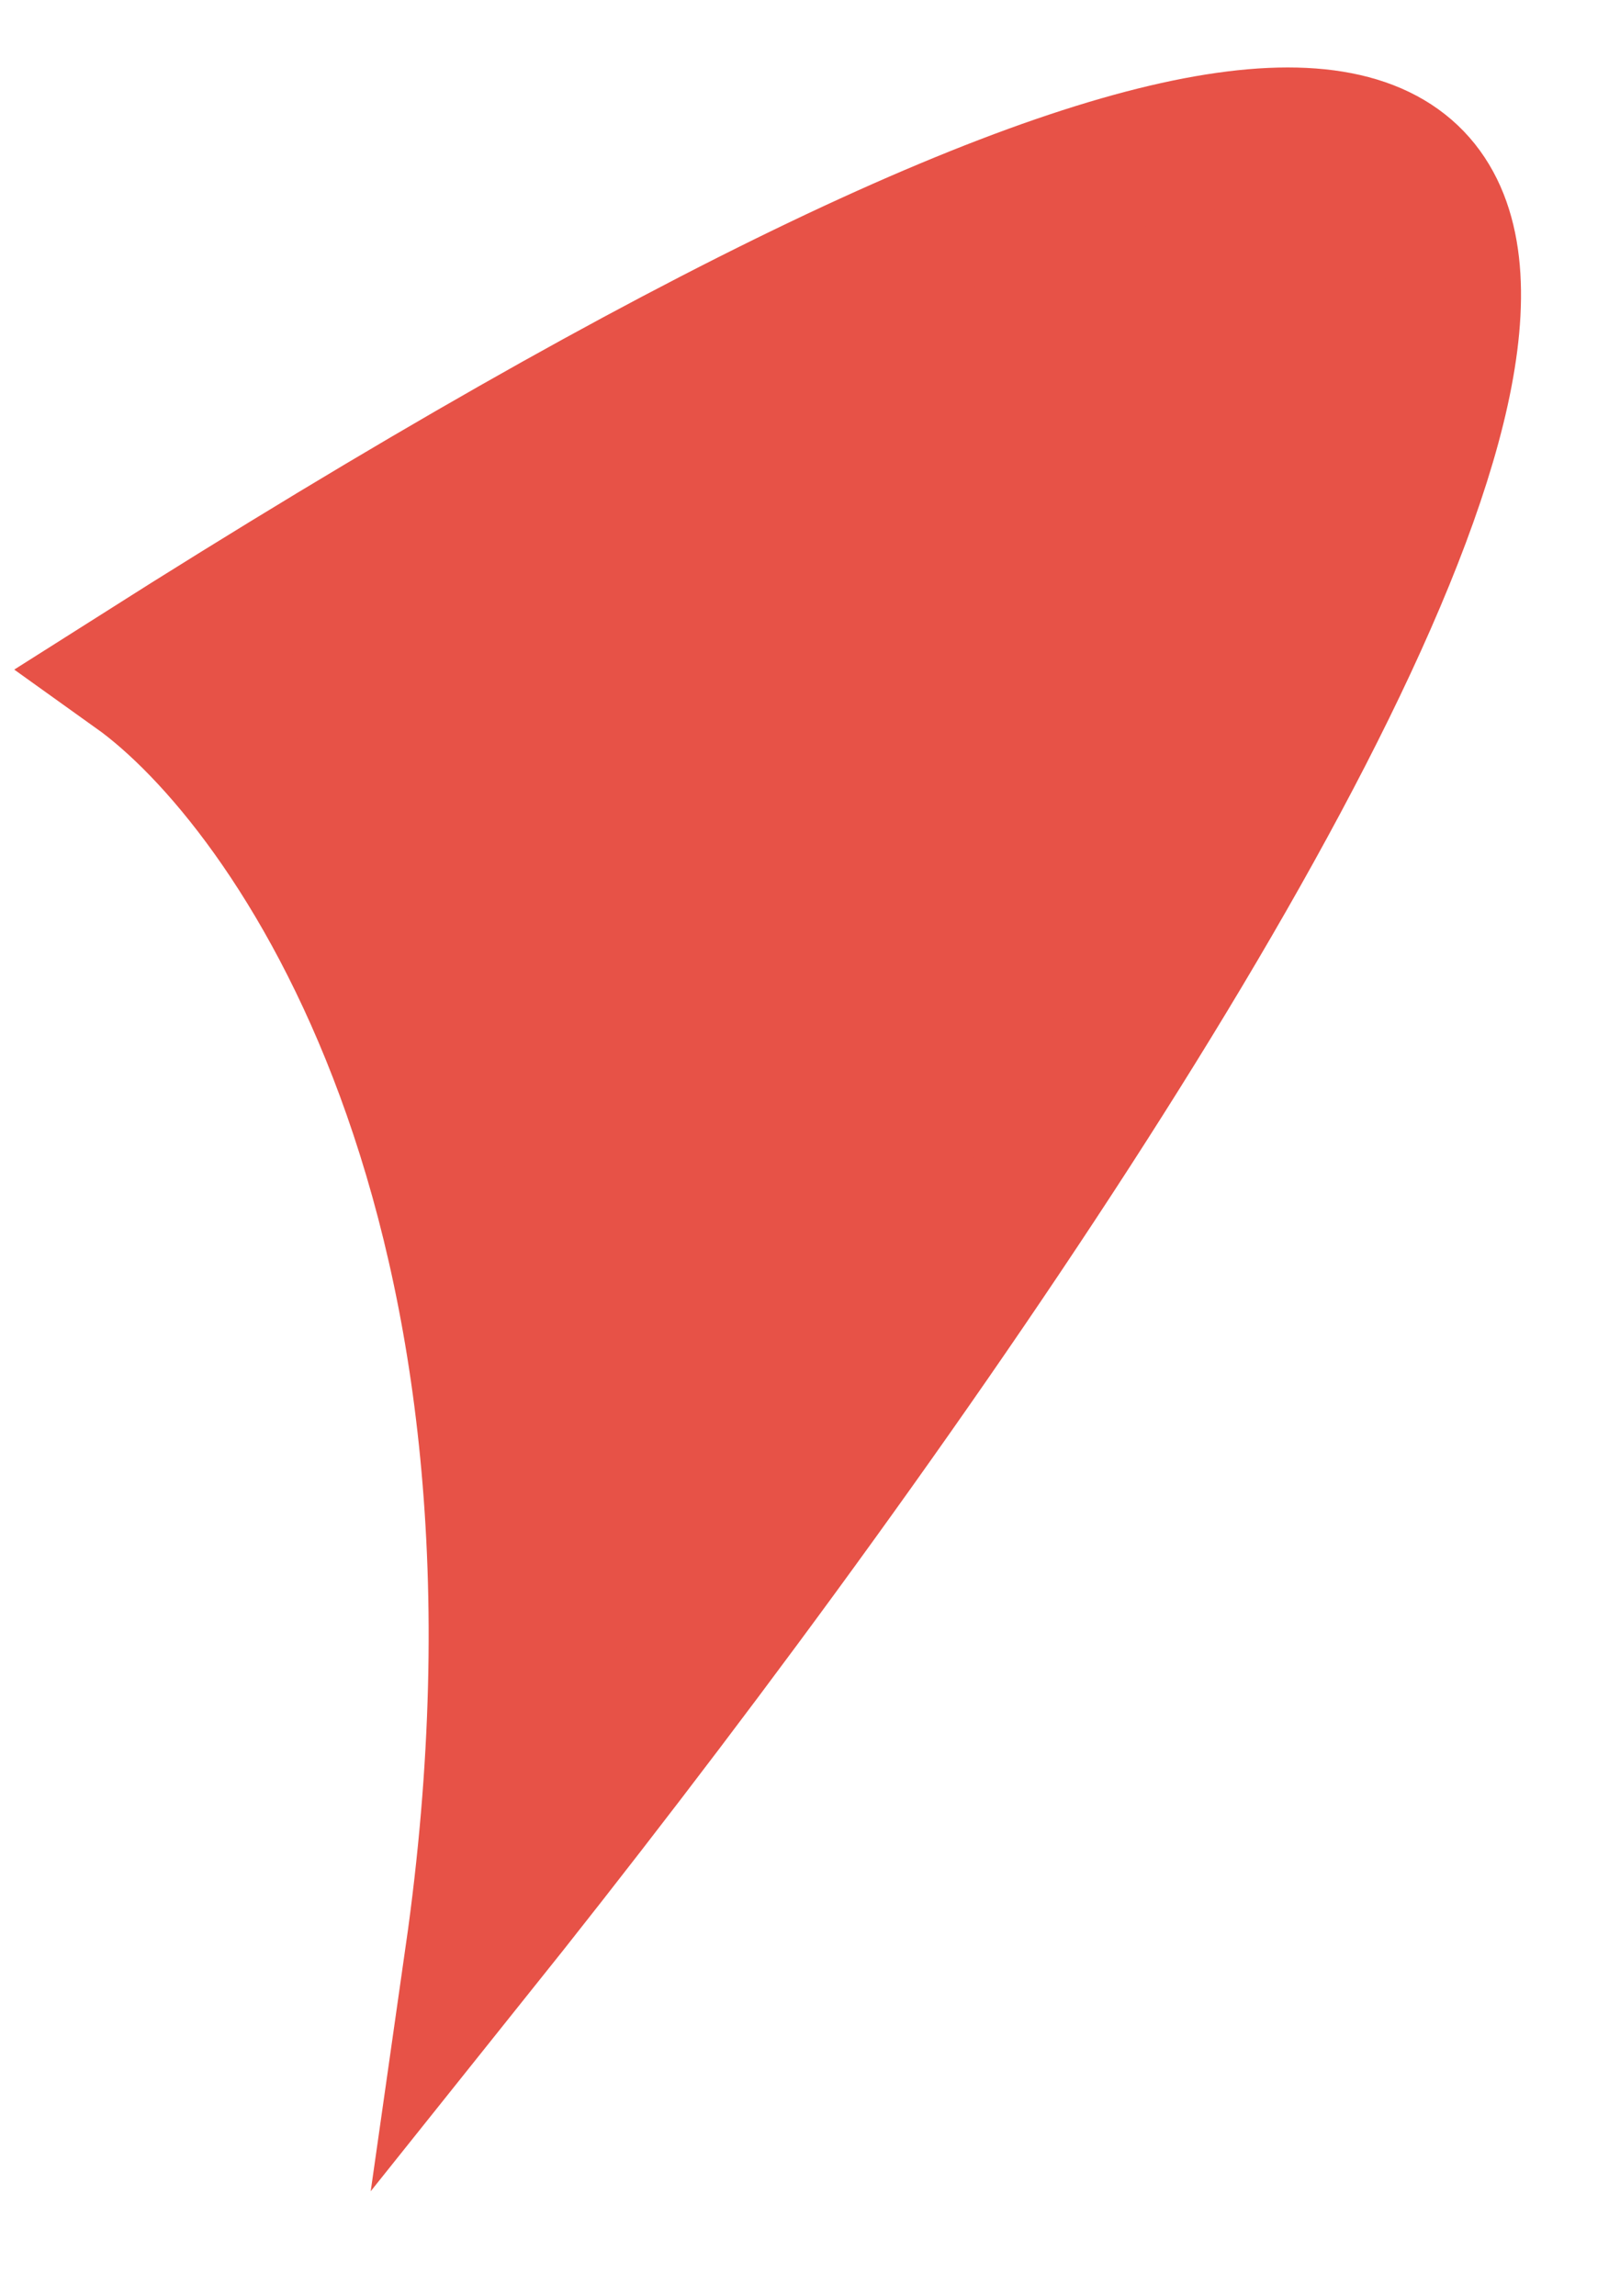<?xml version="1.0" encoding="UTF-8"?> <svg xmlns="http://www.w3.org/2000/svg" width="12" height="17" viewBox="0 0 12 17" fill="none"> <path d="M1 4.983C2.167 5.817 4.3 8.883 3.5 14.483C9.5 6.983 17.4 -5.417 1 4.983Z" fill="#E75247" stroke="#E75247"></path> </svg> 
